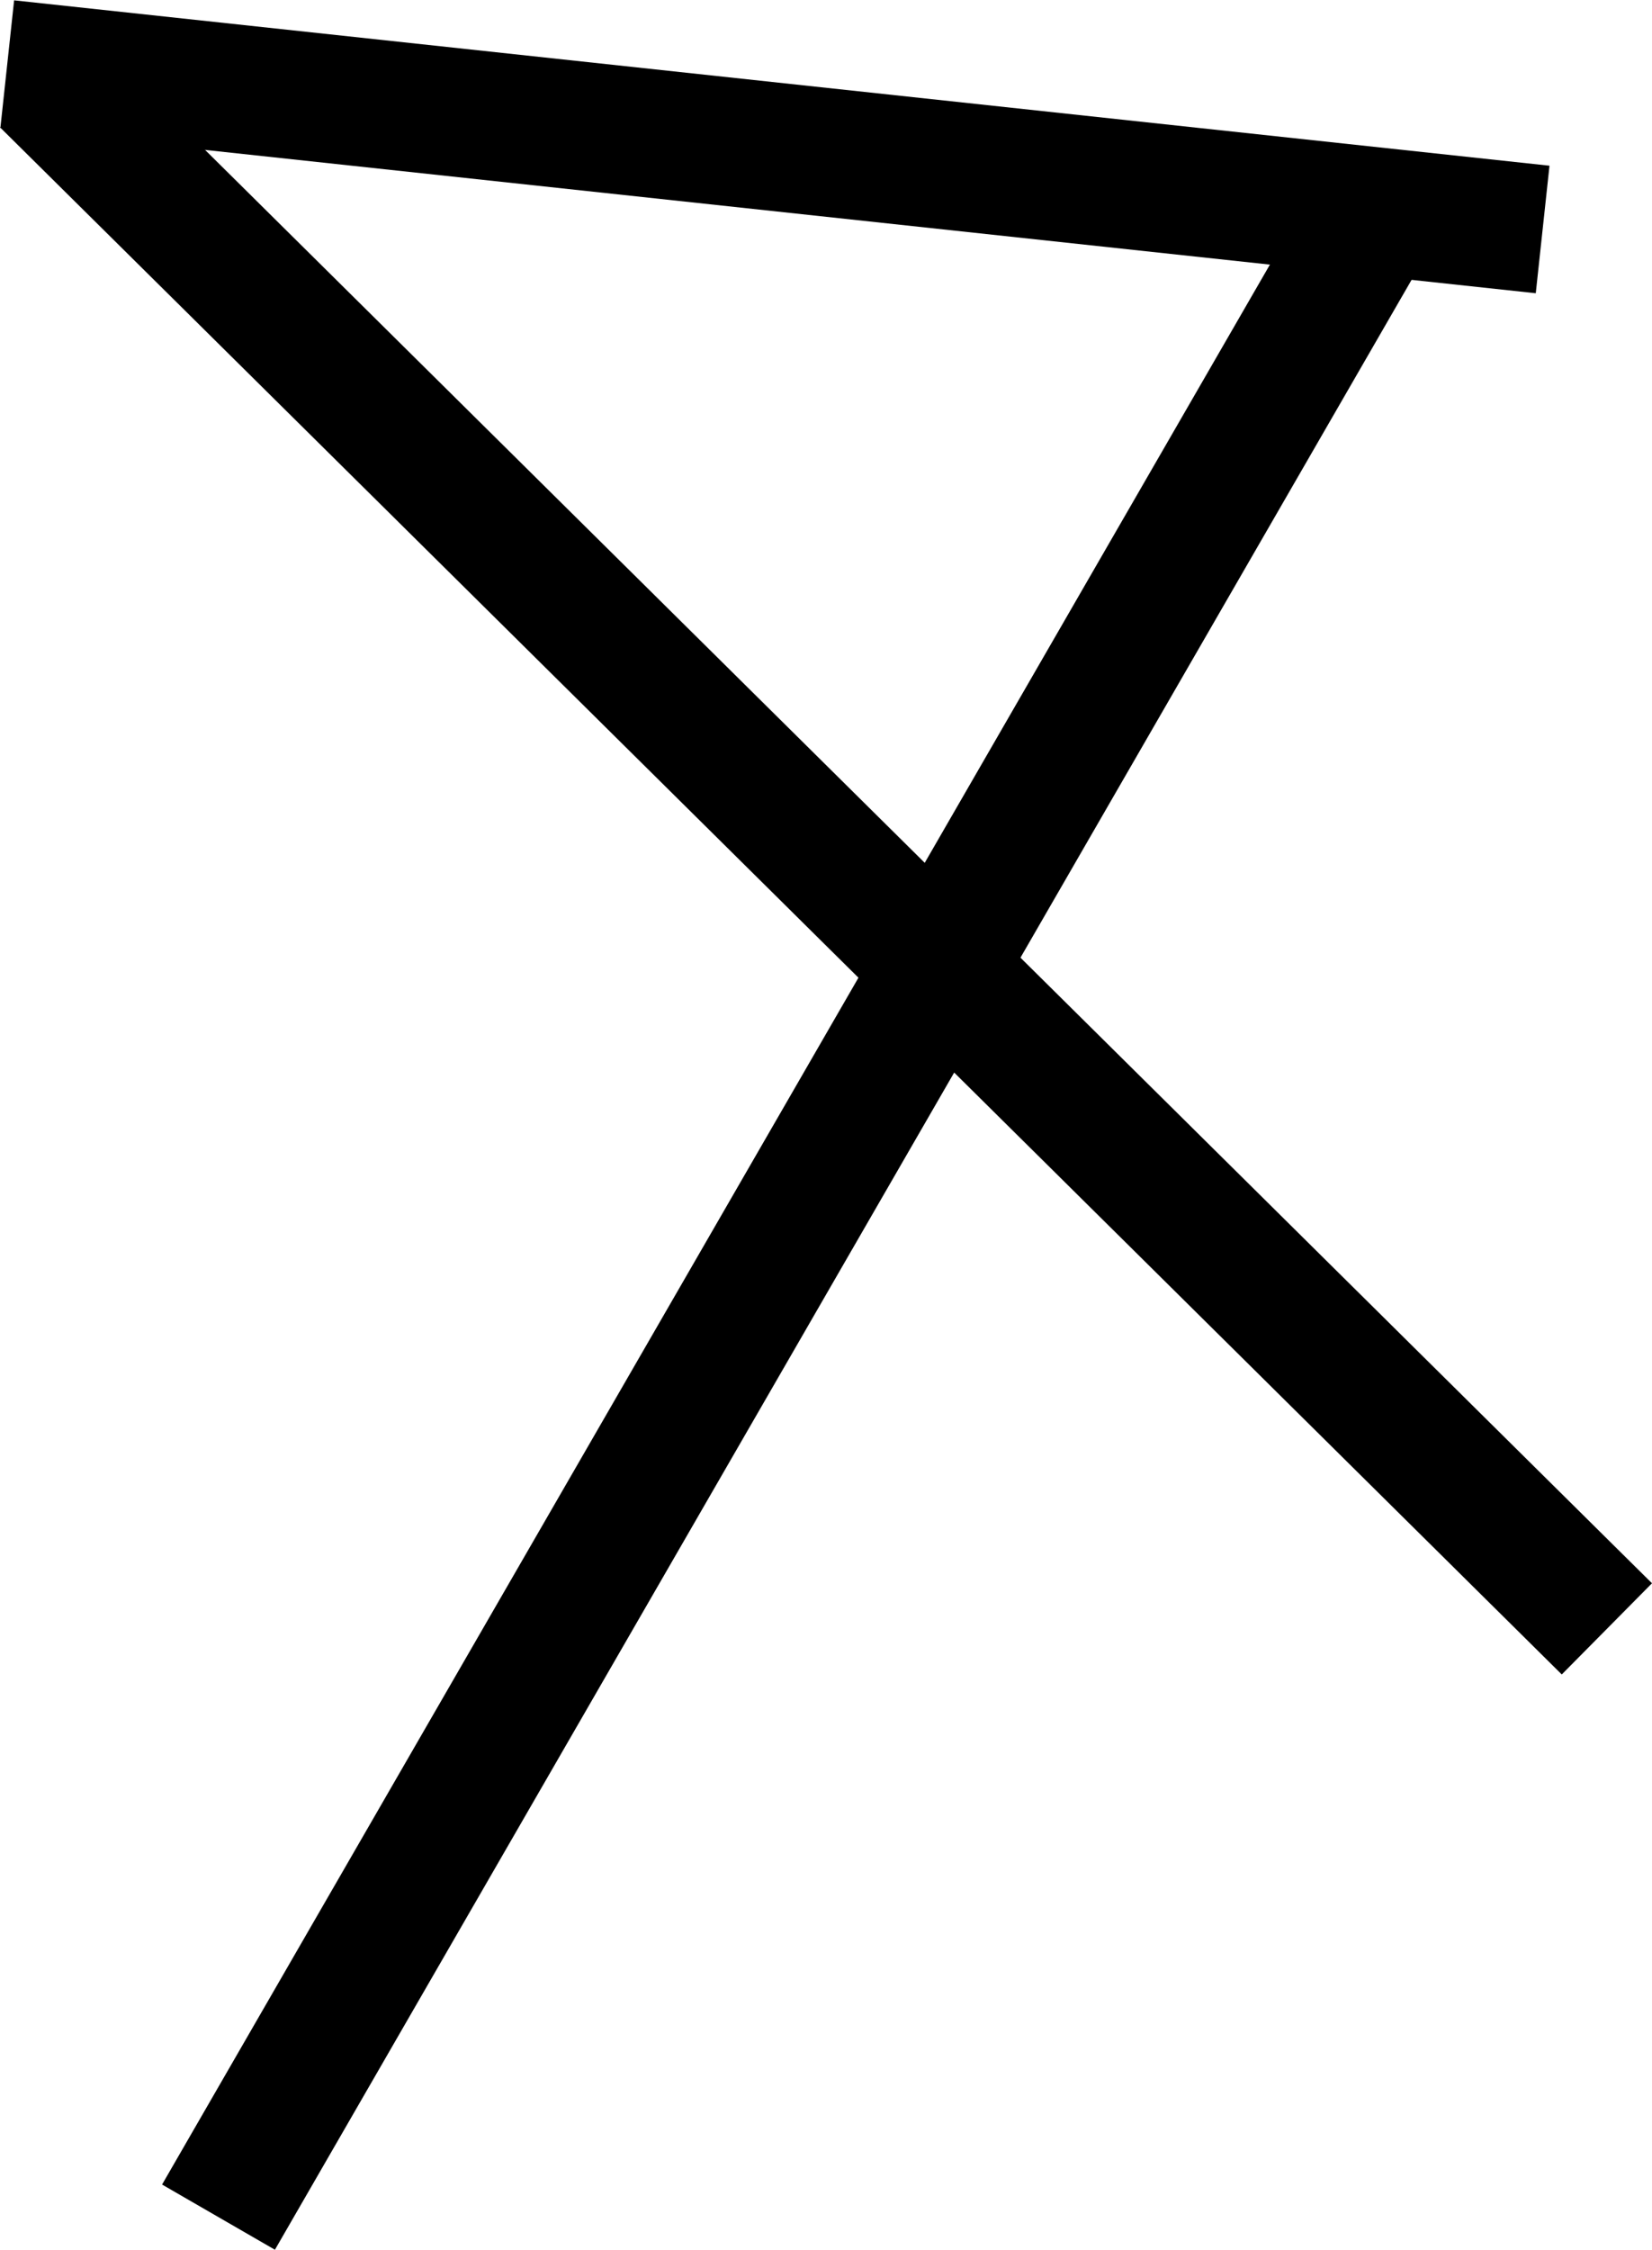 <svg xmlns="http://www.w3.org/2000/svg" width="436.641" height="594.29" viewBox="0 0 436.641 594.29">
  <g id="グループ_330" data-name="グループ 330" transform="translate(0)">
    <rect id="長方形_763" data-name="長方形 763" width="33.893" height="408.266" transform="matrix(-0.107, 0.994, -0.994, -0.107, 409.546, 43.773)"/>
    <rect id="長方形_764" data-name="長方形 764" width="34.442" height="613.589" transform="translate(72.664 594.289) rotate(-150)"/>
    <rect id="長方形_765" data-name="長方形 765" width="33.893" height="580.827" transform="translate(0.04 33.67) rotate(-45.286)"/>
  </g>
</svg>
